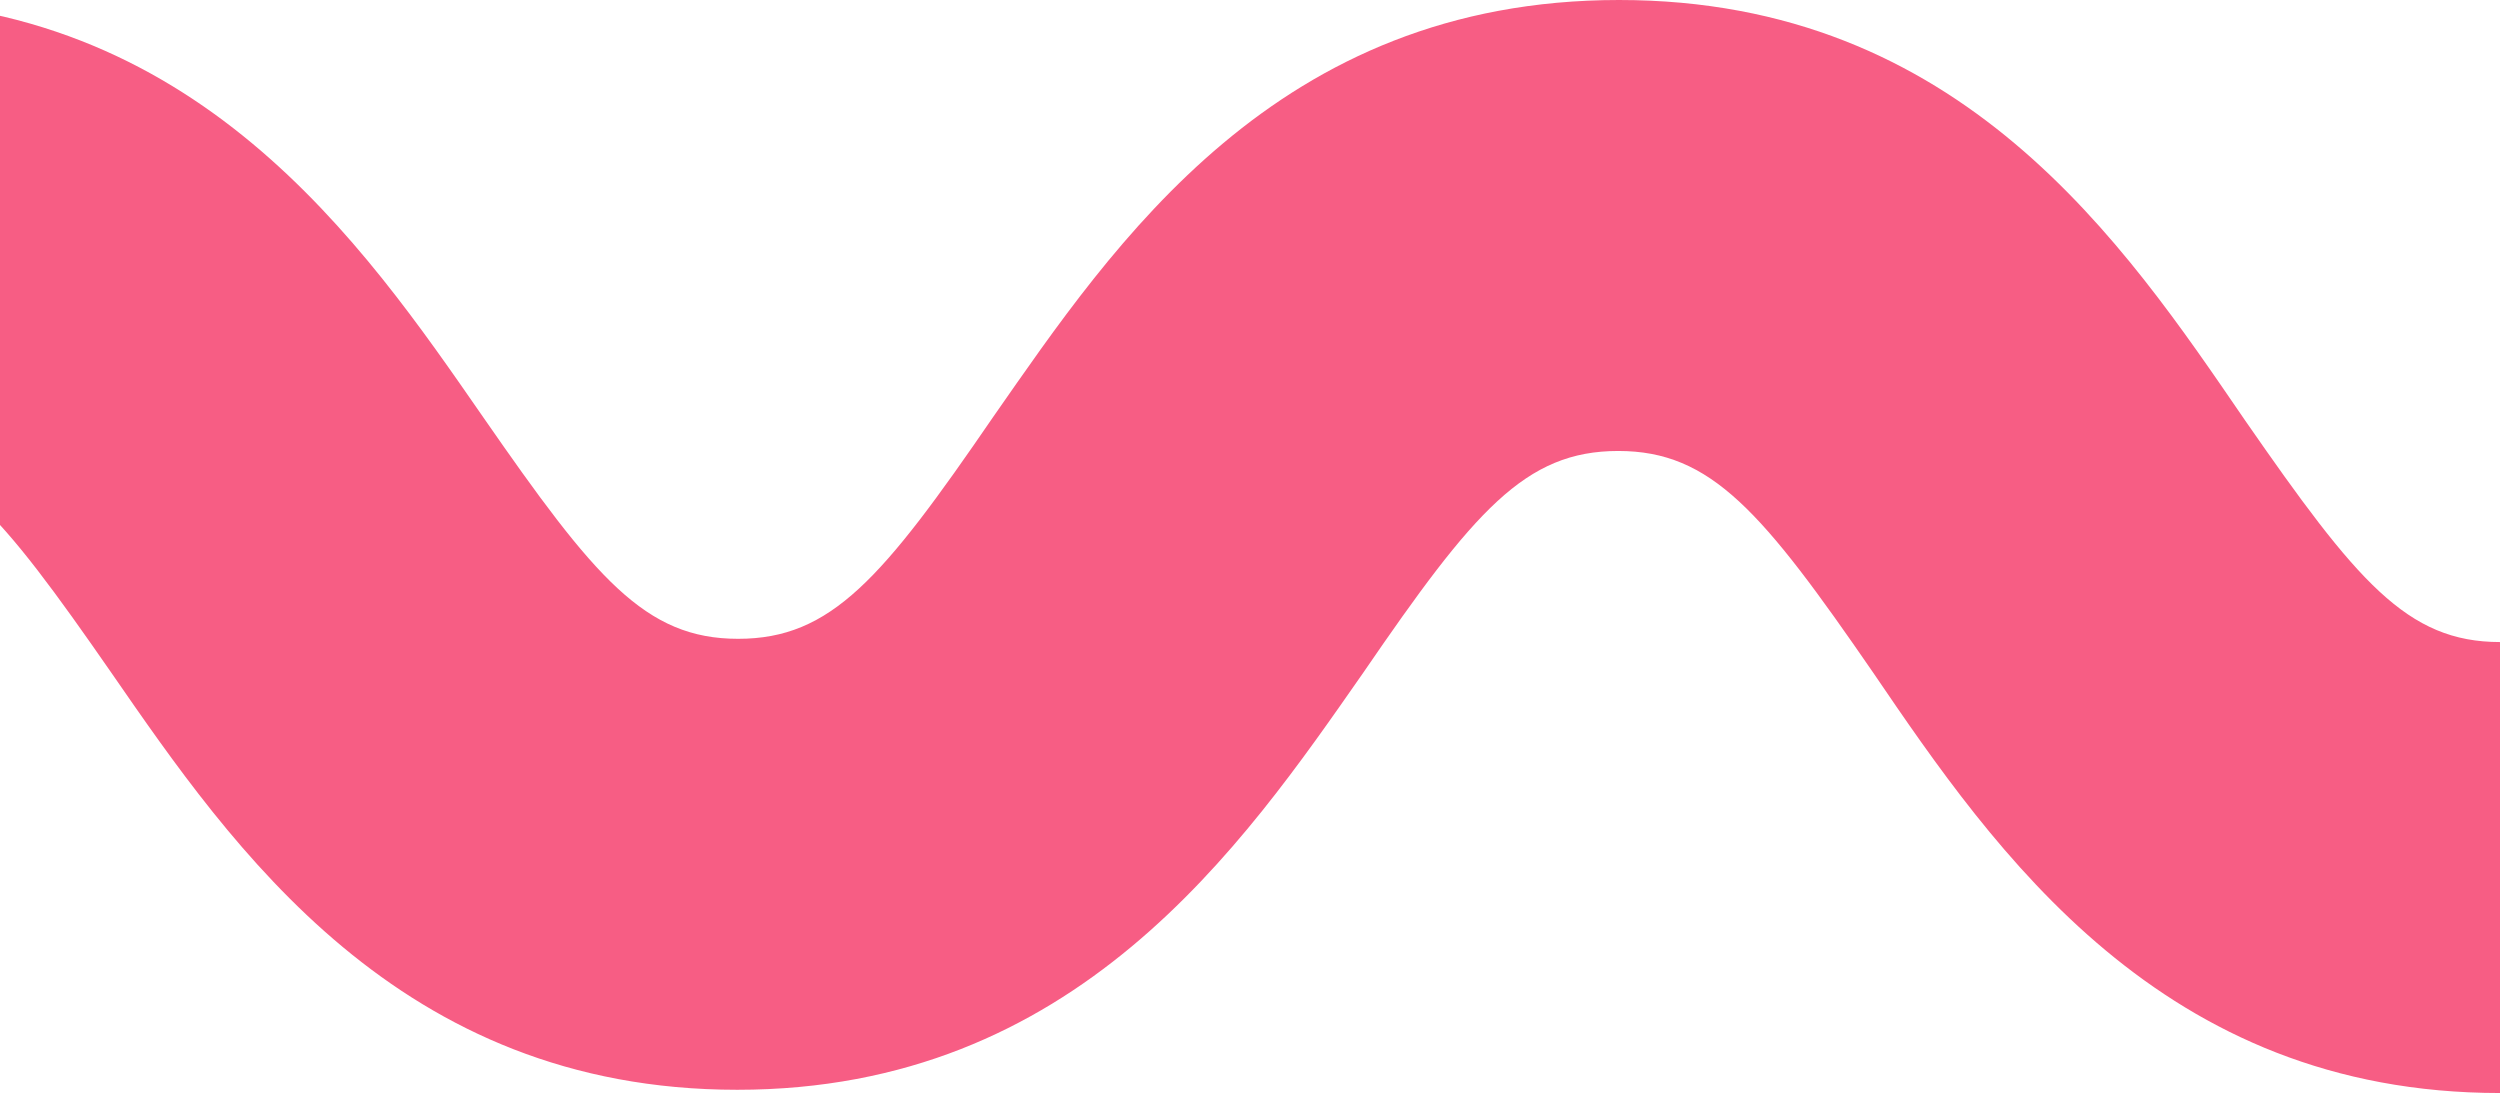 <?xml version="1.0" encoding="UTF-8"?>
<svg width="430px" height="188px" viewBox="0 0 430 188" version="1.1" xmlns="http://www.w3.org/2000/svg" xmlns:xlink="http://www.w3.org/1999/xlink">
    <title>Path 15</title>
    <g id="Page-1" stroke="none" stroke-width="1" fill="none" fill-rule="evenodd">
        <g id="Artboard-1" transform="translate(0, -5958)" fill="#F75D84" fill-rule="nonzero">
            <path d="M-479,6146 L-479,6068.433 C-462.984,6068.433 -454.35,6057.988 -435.131,6030.276 C-414.241,5999.778 -386.387,5958 -327.477,5958 C-268.567,5958 -240.713,5999.778 -219.823,6029.719 C-200.743,6057.57 -191.969,6067.876 -175.954,6067.876 C-159.938,6067.876 -151.303,6057.431 -132.084,6029.719 C-111.333,5999.778 -82.784,5958 -24.291,5958 C34.201,5958 62.473,5999.778 83.363,6029.719 C102.442,6057.57 111.216,6067.876 127.232,6067.876 C143.248,6067.876 151.882,6057.431 170.962,6029.719 C191.852,5999.499 220.402,5958 278.616,5958 C336.83,5958 365.38,5999.778 386.27,6029.719 C405.35,6057.57 414.123,6067.876 430,6067.876 L430,6145.443 C371.786,6145.443 343.236,6103.665 322.346,6073.724 C303.266,6045.873 294.493,6035.567 278.616,6035.567 C262.74,6035.567 253.966,6046.012 234.886,6073.724 C213.996,6103.944 185.446,6145.443 127.232,6145.443 C69.018,6145.443 40.468,6103.665 19.578,6073.724 C0.499,6045.873 -8.275,6035.567 -24.291,6035.567 C-40.307,6035.567 -48.941,6046.012 -68.16,6073.724 C-89.051,6103.944 -117.6,6145.443 -175.814,6145.443 C-234.028,6145.443 -262.578,6103.665 -283.468,6073.724 C-302.548,6045.873 -311.322,6035.567 -327.338,6035.567 C-343.353,6035.567 -352.127,6046.012 -371.207,6073.724 C-392.236,6104.64 -420.786,6146 -479,6146 Z" id="Path-15" transform="translate(-24.5, 6052) scale(-1, 1) translate(24.5, -6052) "></path>
        </g>
    </g>
</svg>